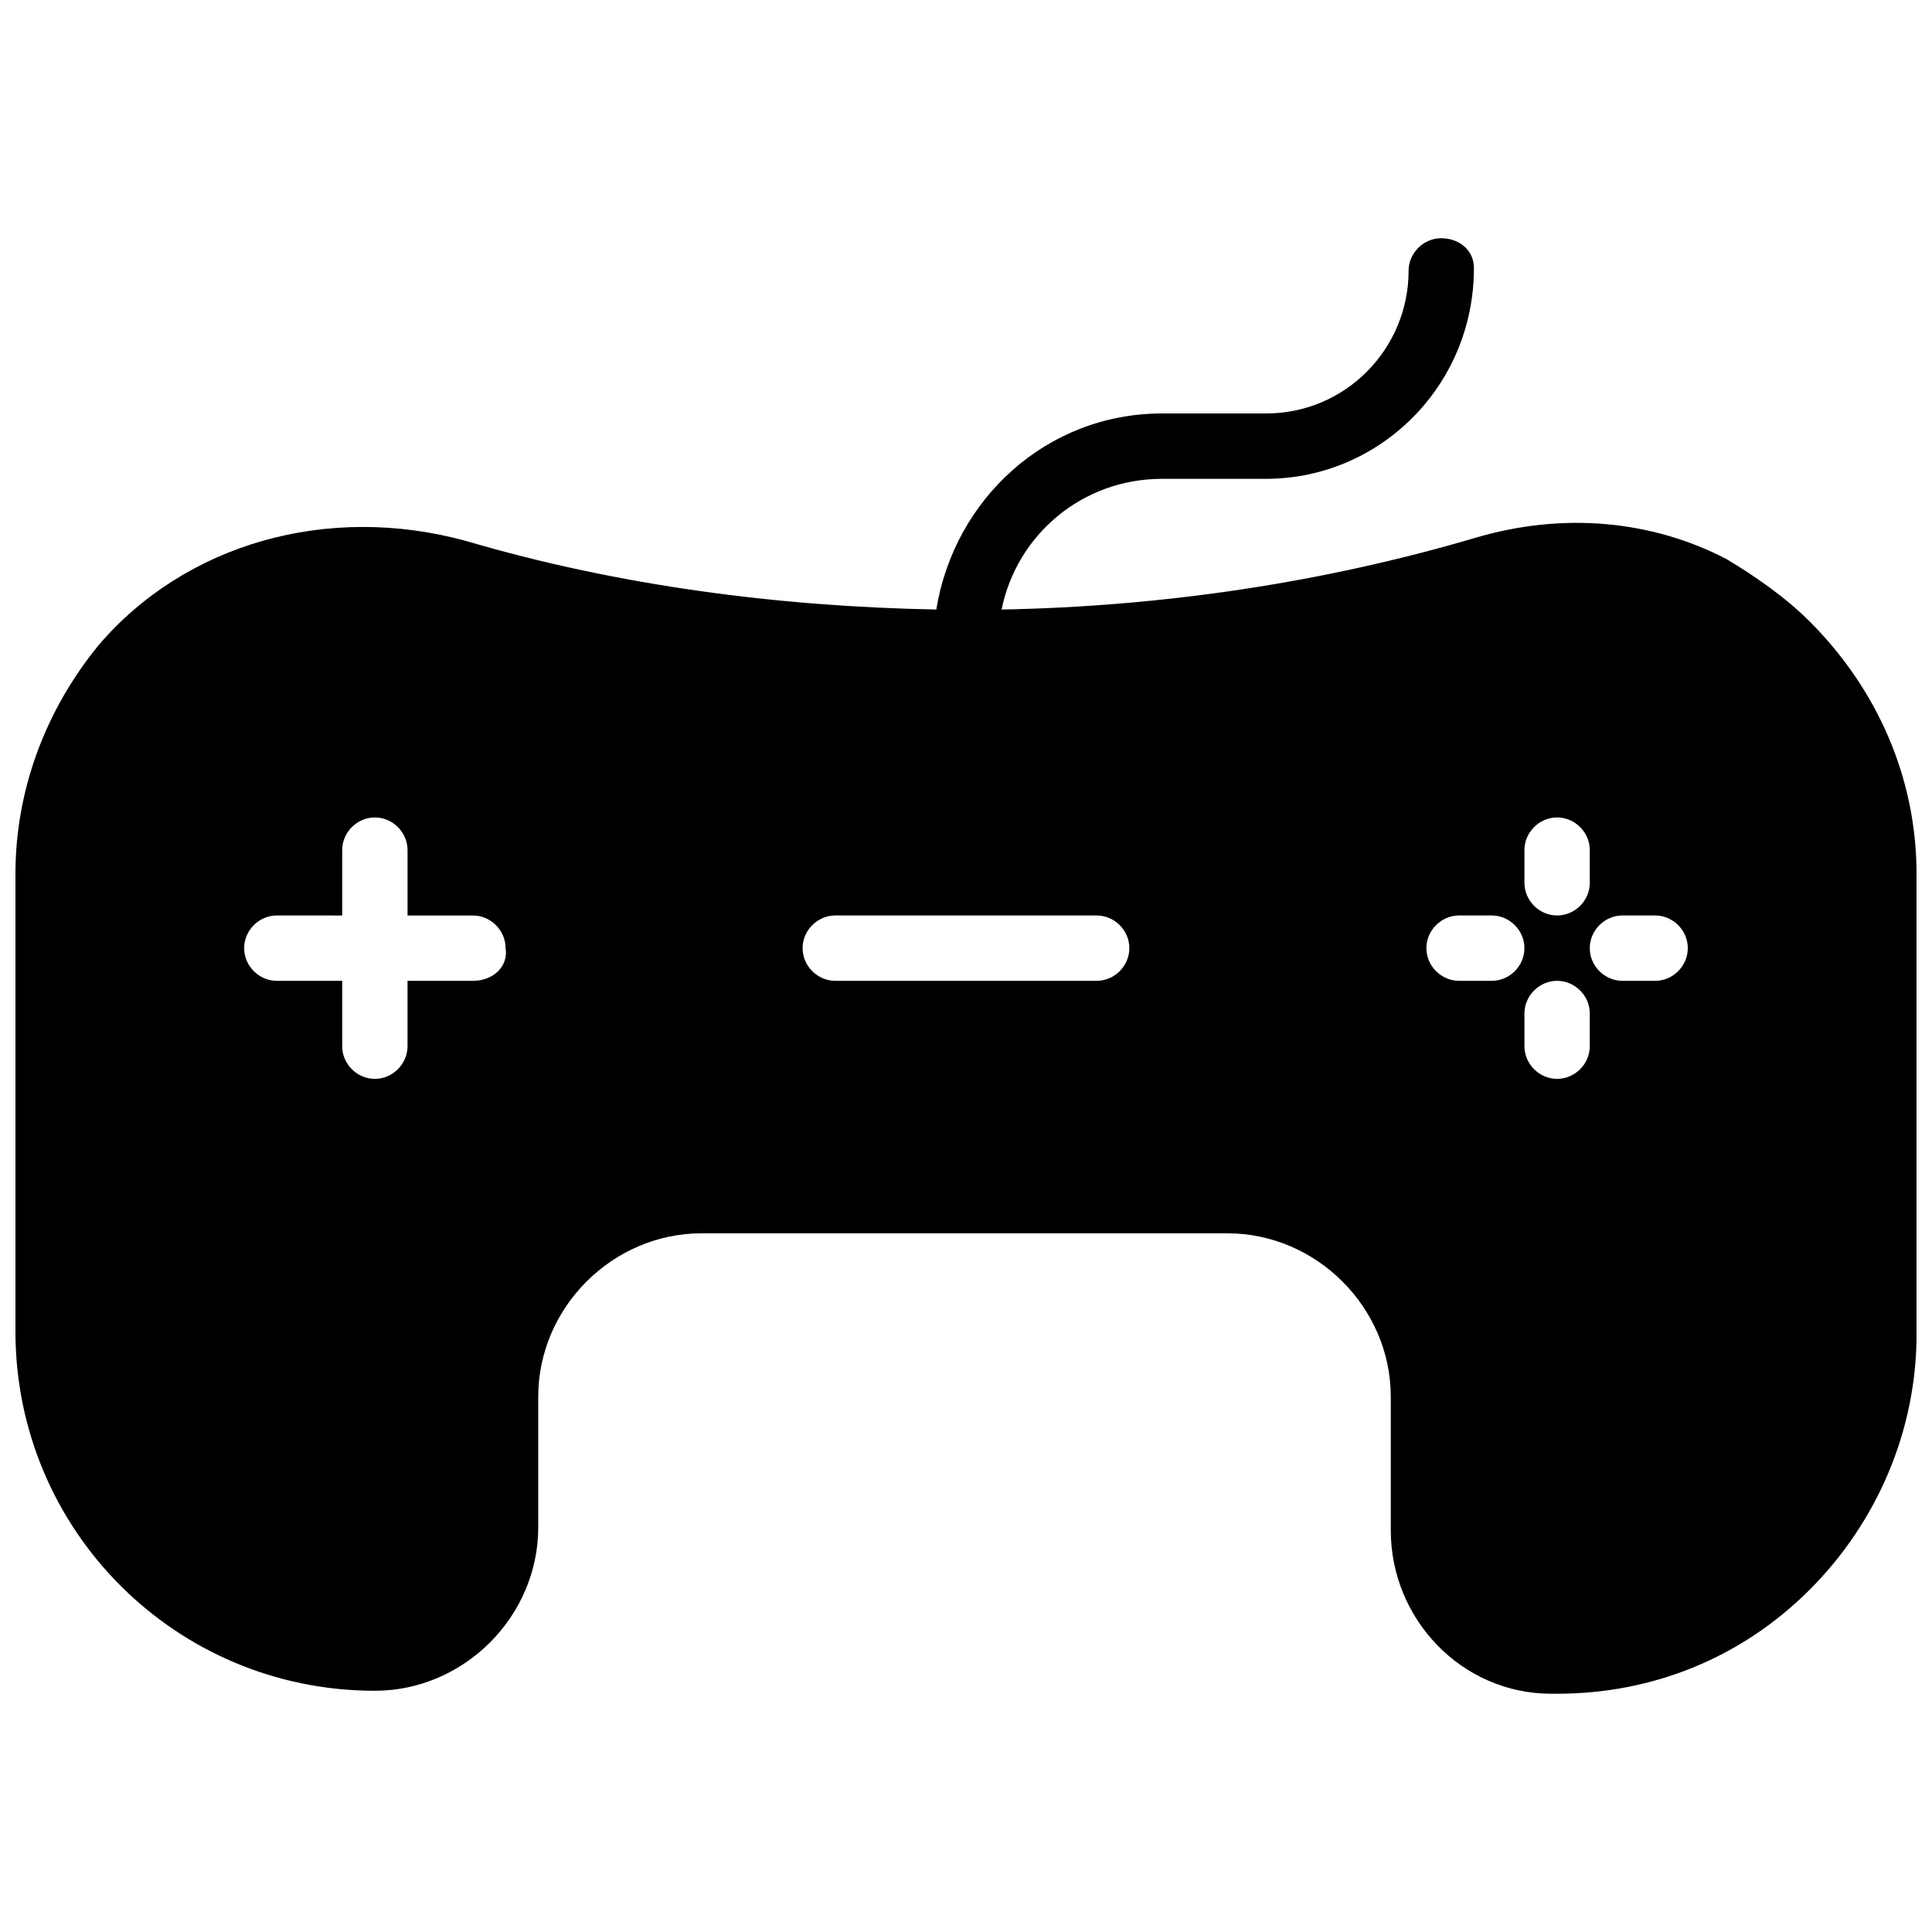 <?xml version="1.0" encoding="UTF-8"?>
<!-- Uploaded to: ICON Repo, www.svgrepo.com, Generator: ICON Repo Mixer Tools -->
<svg width="800px" height="800px" version="1.1" viewBox="144 144 512 512" xmlns="http://www.w3.org/2000/svg">
 <defs>
  <clipPath id="a">
   <path d="m148.09 207h503.81v386h-503.81z"/>
  </clipPath>
 </defs>
 <g clip-path="url(#a)">
  <path d="m623.56 308.68c-6.297-6.297-14.168-11.809-22.043-16.531-19.68-10.234-43.297-12.594-66.914-5.512-40.145 11.809-82.652 18.105-125.16 18.895 3.938-19.68 21.254-34.637 42.508-34.637h27.551c29.914 0 55.105-24.402 55.105-55.891 0-4.723-3.938-7.871-8.66-7.871-4.723-0.004-8.656 3.934-8.656 8.656 0 20.469-16.531 37.785-37.785 37.785h-27.551c-30.699 0-55.105 22.828-59.828 51.957-41.723-0.789-84.23-6.297-124.38-18.105-37-10.234-74.785 0.789-97.613 27.551-14.172 17.32-22.043 38.574-22.043 60.613v121.23c0 52.742 42.508 95.25 95.25 95.25 23.617 0 43.297-19.68 43.297-43.297v-34.637c0-23.617 19.68-43.297 43.297-43.297h139.34c23.617 0 43.297 19.68 43.297 43.297v35.426c0 23.617 18.895 43.297 42.508 43.297h1.574c25.191 0 48.805-9.445 66.914-27.551 18.105-18.105 28.34-42.508 28.34-67.699l-0.004-122.02c0-25.188-10.234-48.805-28.34-66.91zm-354.24 95.25h-17.32v17.32c0 4.723-3.938 8.66-8.66 8.66s-8.656-3.938-8.656-8.66v-17.32h-17.32c-4.723 0-8.66-3.938-8.66-8.66 0-4.723 3.938-8.66 8.66-8.66l17.32 0.004v-17.32c0-4.723 3.938-8.66 8.66-8.66s8.66 3.938 8.66 8.66v17.32h17.32c4.723 0 8.66 3.938 8.66 8.66 0.781 4.723-3.156 8.656-8.664 8.656zm165.31 0h-69.273c-4.723 0-8.66-3.938-8.66-8.66 0-4.723 3.938-8.66 8.66-8.66h69.273c4.723 0 8.66 3.938 8.66 8.66-0.004 4.727-3.938 8.66-8.66 8.66zm113.36-34.637c0-4.723 3.938-8.66 8.66-8.66s8.66 3.938 8.66 8.66v8.66c0 4.723-3.938 8.66-8.66 8.66s-8.66-3.938-8.66-8.66zm-8.66 34.637h-8.66c-4.723 0-8.66-3.938-8.66-8.66 0-4.723 3.938-8.66 8.66-8.66h8.66c4.723 0 8.66 3.938 8.66 8.66 0 4.727-3.938 8.66-8.66 8.66zm25.98 17.32c0 4.723-3.938 8.66-8.66 8.66s-8.66-3.938-8.66-8.66v-8.66c0-4.723 3.938-8.66 8.66-8.66s8.66 3.938 8.66 8.66zm17.316-17.32h-8.66c-4.723 0-8.66-3.938-8.66-8.66 0-4.723 3.938-8.66 8.66-8.66h8.66c4.723 0 8.66 3.938 8.66 8.66 0 4.727-3.938 8.66-8.66 8.66z"/>
 </g>
</svg>